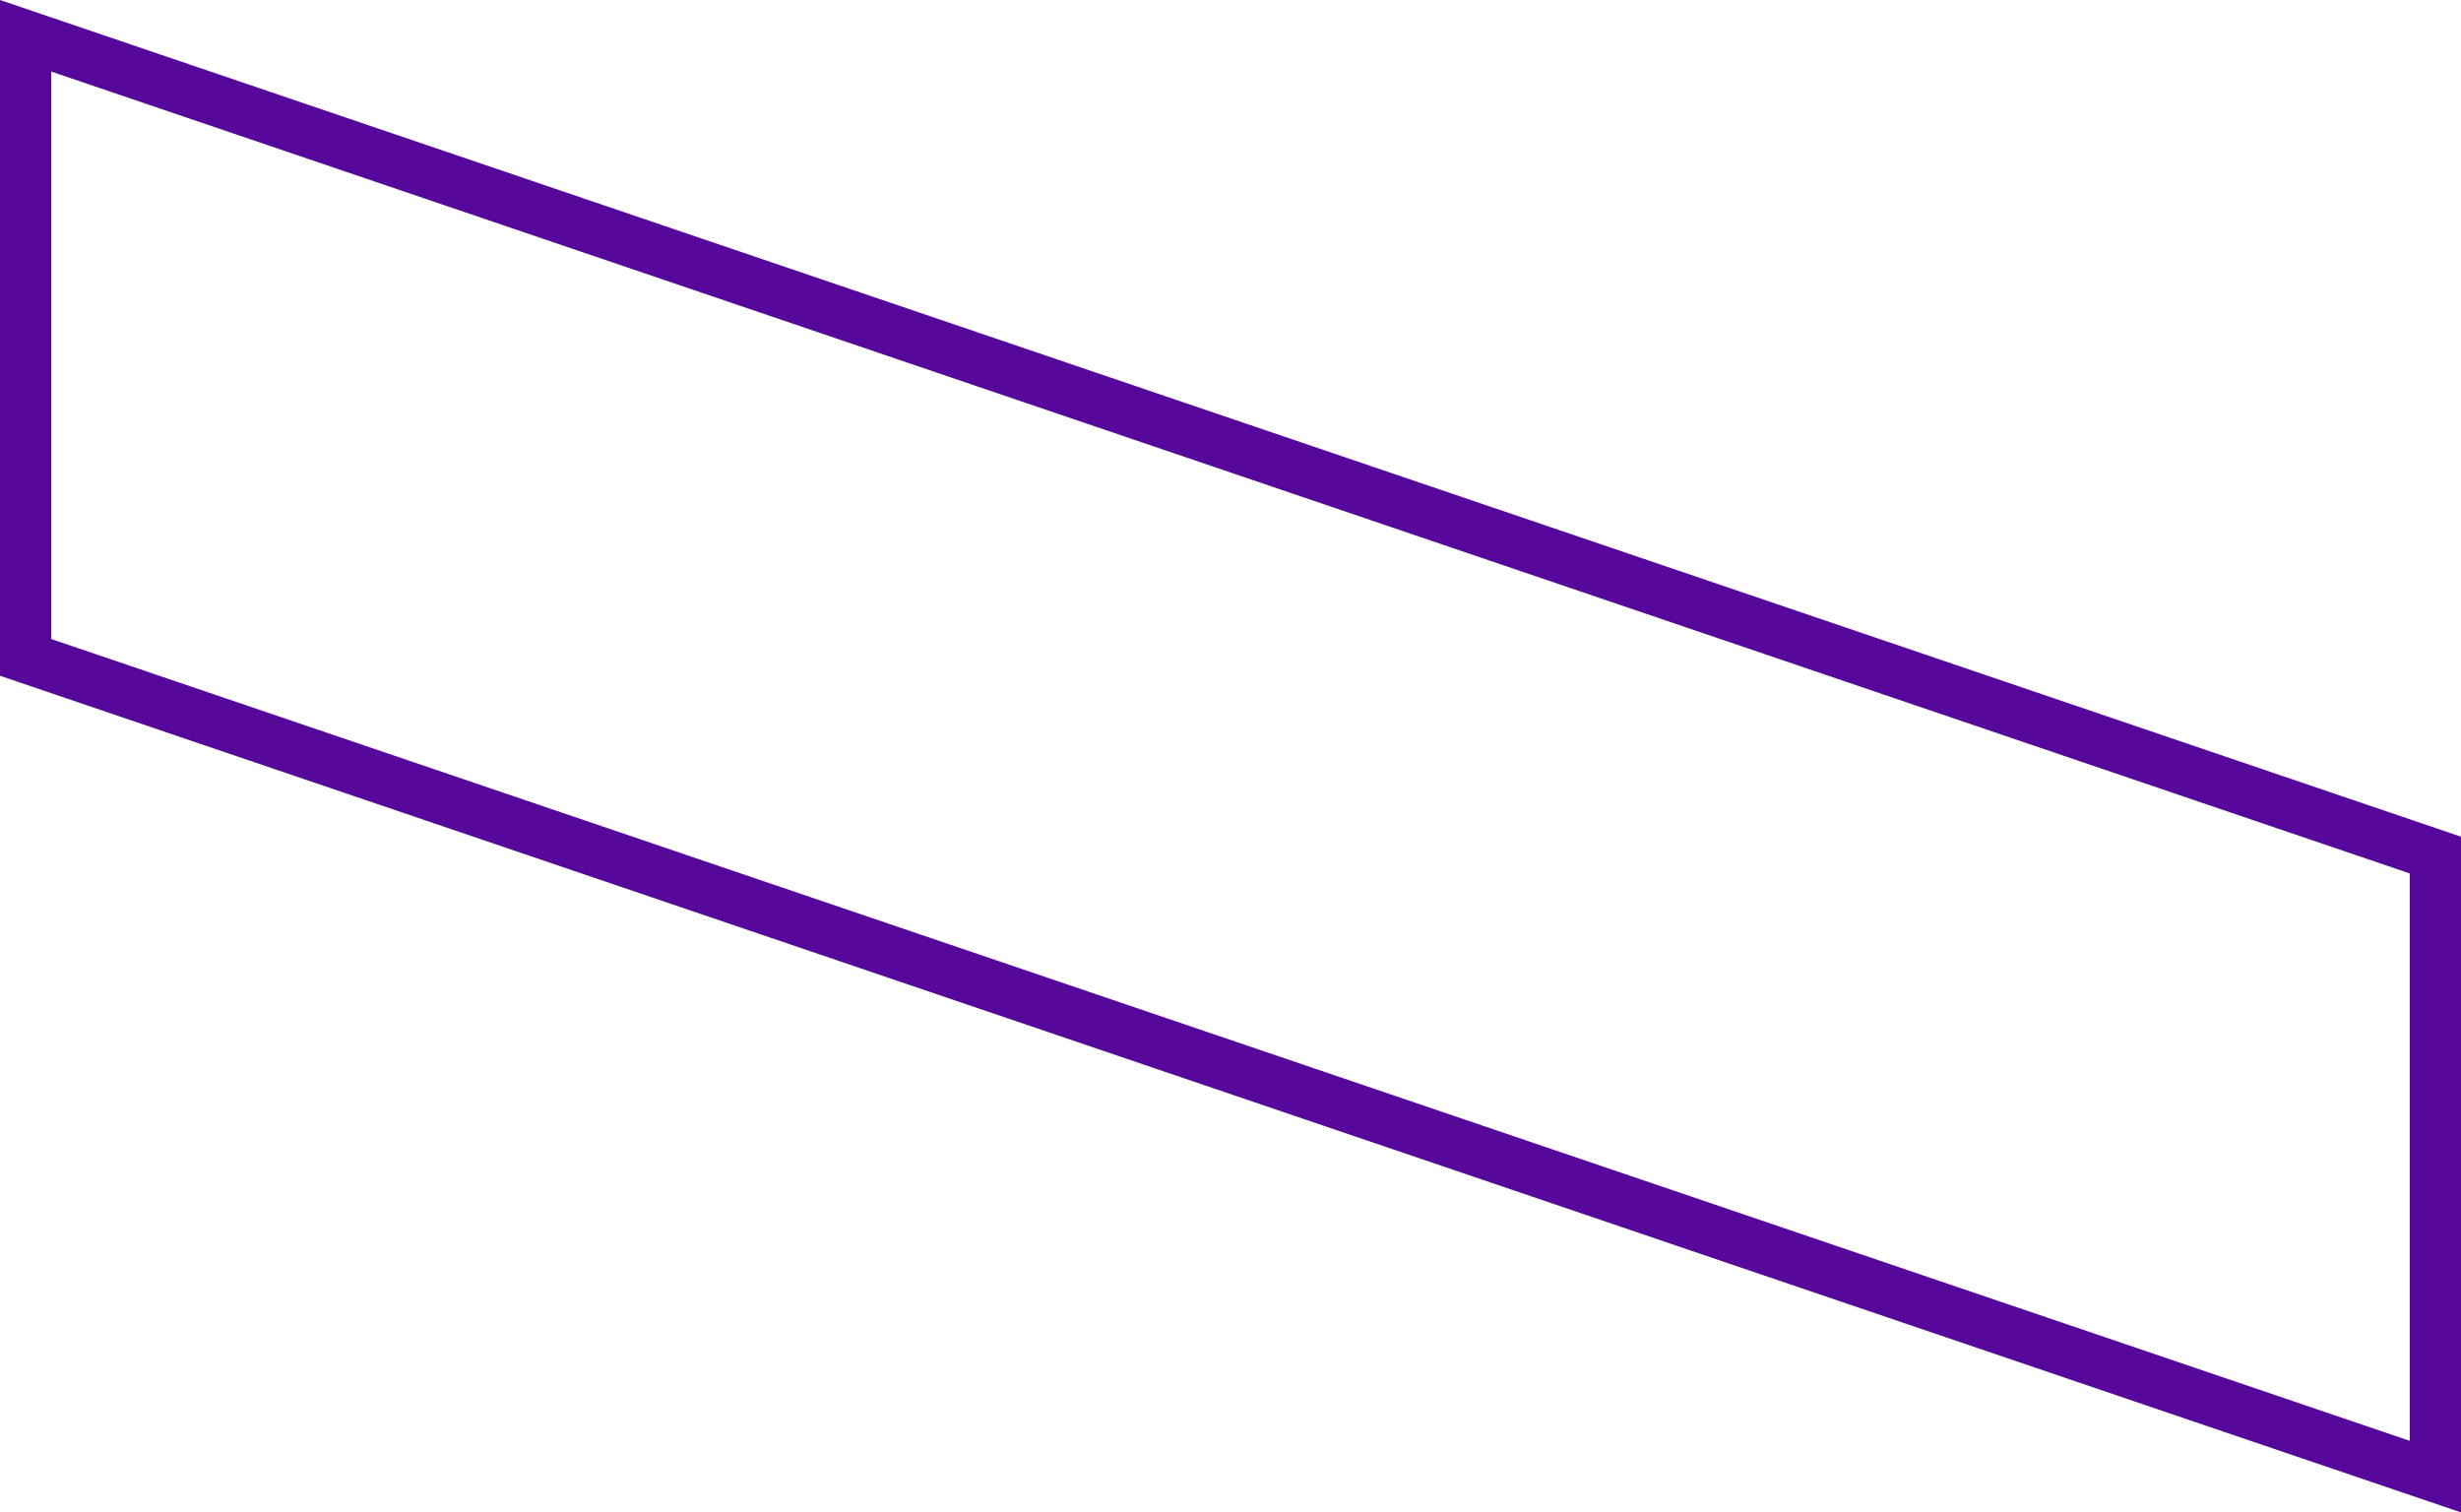 <svg xmlns="http://www.w3.org/2000/svg" width="96" height="59" viewBox="0 0 96 59" fill="none"><g clip-path="url(#clip0_18_6)"><path d="M95 33.355V57.602L1 25.645V1.396L95 33.355Z" stroke="#550899" stroke-width="2"></path></g><defs><clipPath id="clip0_18_6"><rect width="96" height="59" fill="white"></rect></clipPath></defs></svg>